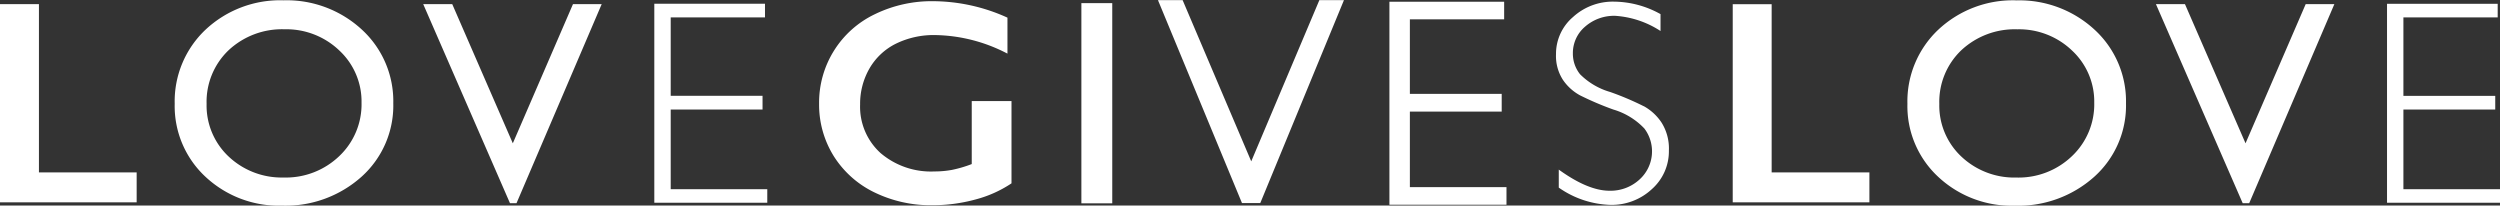 <svg viewBox="0 0 268 22.031" height="22.031" width="268" xmlns="http://www.w3.org/2000/svg">
  <rect x="0" y="0" width="268" height="22.031" fill="#333333" stroke="none"/>
  <defs>
    <style>
      .cls-1 {
        fill: #fff;
        fill-rule: evenodd;
      }
    </style>
  </defs>
  <path transform="translate(-43 -46.938)" d="M47.174,47.383H43V68.629h14.65V65.42H47.174V47.383Zm26.216-.412a11.682,11.682,0,0,0-8.355,3.148,10.561,10.561,0,0,0-3.307,7.955,10.335,10.335,0,0,0,3.284,7.8,11.518,11.518,0,0,0,8.208,3.11,12.214,12.214,0,0,0,8.546-3.109,10.245,10.245,0,0,0,3.394-7.858,10.408,10.408,0,0,0-3.362-7.9A11.873,11.873,0,0,0,73.39,46.971Zm0.031,18.995a8.272,8.272,0,0,1-5.915-2.251,7.5,7.5,0,0,1-2.359-5.641A7.639,7.639,0,0,1,67.5,52.328a8.386,8.386,0,0,1,6.015-2.251,8.209,8.209,0,0,1,5.86,2.274,7.468,7.468,0,0,1,2.382,5.6,7.645,7.645,0,0,1-2.383,5.717,8.279,8.279,0,0,1-5.952,2.3h0ZM97.974,62.3L91.481,47.383H88.37l9.3,21.337h0.7L107.5,47.384h-3.078ZM114.9,58.681h9.845v-1.47H114.9V48.8h10.107V47.34H113.142V68.672h12.11V67.217H114.9V58.681Zm32.271-.907v6.751a13,13,0,0,1-2.12.625,10.362,10.362,0,0,1-1.885.167,8.327,8.327,0,0,1-5.773-1.974,6.7,6.7,0,0,1-2.189-5.207,7.579,7.579,0,0,1,1.007-3.864,6.718,6.718,0,0,1,2.833-2.652,9.2,9.2,0,0,1,4.184-.923,17.233,17.233,0,0,1,7.707,1.957L151,52.686V48.831l-0.025-.012a19.421,19.421,0,0,0-7.931-1.753,13.917,13.917,0,0,0-6.271,1.4,10.5,10.5,0,0,0-5.966,9.6,10.413,10.413,0,0,0,1.559,5.589,10.582,10.582,0,0,0,4.345,3.894,13.78,13.78,0,0,0,6.209,1.389,17.516,17.516,0,0,0,4.656-.617,12.726,12.726,0,0,0,3.838-1.717l0.019-.013V57.774h-4.26Zm11.753-10.5h3.31V68.738h-3.31V47.276Zm18.209,16.961-7.356-17.285h-2.644l9.009,21.76H178.1l8.972-21.76h-2.636ZM194.138,58.9h9.844v-1.9h-9.844V49.012h10.107V47.125h-12.3V68.889h12.55V67H194.138V58.9Zm25.062-.579a30.788,30.788,0,0,0-3.585-1.521,7.484,7.484,0,0,1-3.23-1.9,3.515,3.515,0,0,1-.773-2.22,3.709,3.709,0,0,1,1.306-2.882,4.712,4.712,0,0,1,3.253-1.163,10.1,10.1,0,0,1,4.837,1.627v-1.81a10.388,10.388,0,0,0-4.991-1.338,6.313,6.313,0,0,0-4.389,1.649,5.186,5.186,0,0,0-1.824,3.989,4.707,4.707,0,0,0,.75,2.759,5.243,5.243,0,0,0,1.825,1.648,32.849,32.849,0,0,0,3.577,1.524,7.476,7.476,0,0,1,3.321,2.033,4.064,4.064,0,0,1-.5,5.445,4.587,4.587,0,0,1-3.237,1.224q-2.3,0-5.44-2.266v1.931A10.13,10.13,0,0,0,215.63,68.9a6.312,6.312,0,0,0,4.451-1.688,5.418,5.418,0,0,0,1.824-4.136,5.21,5.21,0,0,0-.789-3,5.431,5.431,0,0,0-1.916-1.764h0Zm13.721-10.934h-4.173V68.63H243.4V65.421H232.921V47.384Zm26.216-.412a11.684,11.684,0,0,0-8.355,3.148,10.564,10.564,0,0,0-3.307,7.956,10.335,10.335,0,0,0,3.284,7.8,11.518,11.518,0,0,0,8.208,3.11,12.217,12.217,0,0,0,8.546-3.109,10.246,10.246,0,0,0,3.394-7.858,10.409,10.409,0,0,0-3.362-7.895,11.874,11.874,0,0,0-8.408-3.148h0Zm0.031,18.995a8.273,8.273,0,0,1-5.915-2.251,7.5,7.5,0,0,1-2.359-5.641,7.639,7.639,0,0,1,2.351-5.747,8.388,8.388,0,0,1,6.015-2.251,8.208,8.208,0,0,1,5.861,2.274,7.466,7.466,0,0,1,2.382,5.6,7.646,7.646,0,0,1-2.383,5.717,8.277,8.277,0,0,1-5.952,2.3h0ZM283.721,62.3l-6.493-14.919h-3.112l9.3,21.337h0.7l9.128-21.337H290.17Zm16.924,4.915V58.682h9.845v-1.47h-9.845V48.8h10.107V47.342H298.889V68.674H311V67.219H300.645Z" class="cls-1" id="logo_white.svg"></path>
</svg>
